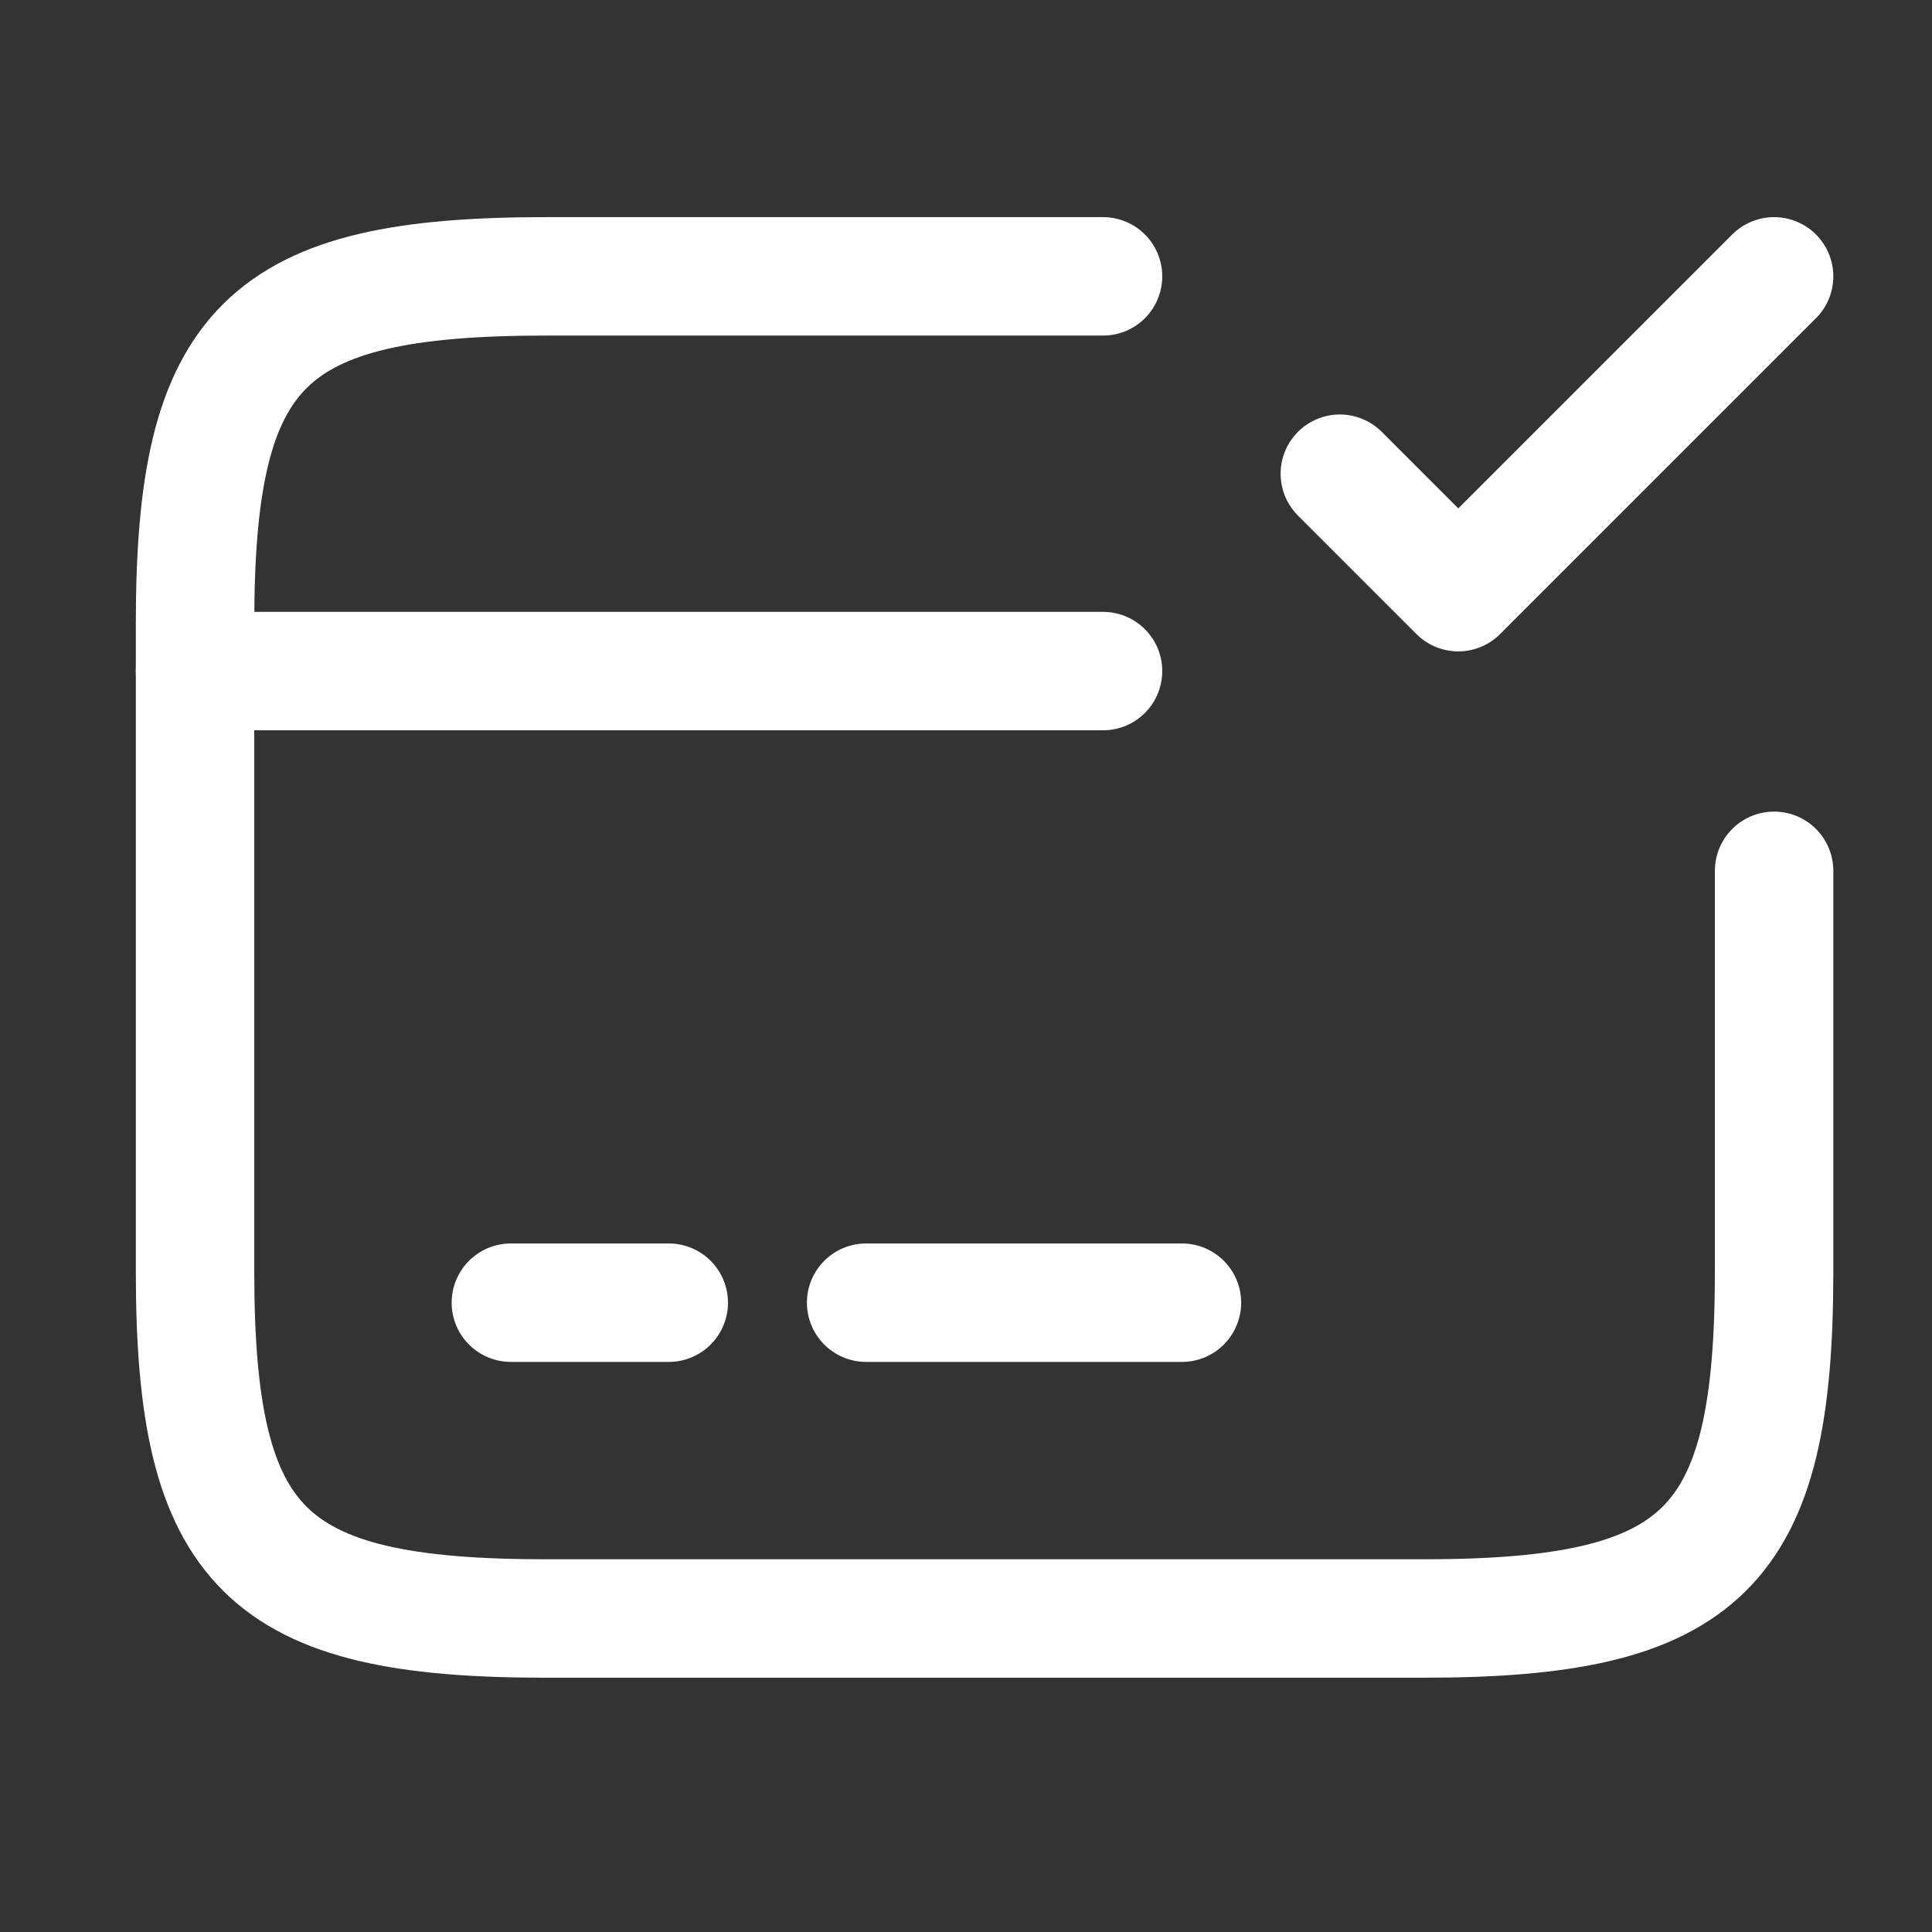 <svg width="26" height="26" viewBox="0 0 26 26" fill="none" xmlns="http://www.w3.org/2000/svg">
<rect x="0" y="0" width="26" height="26" fill="#333333" stroke="none"/>
<path d="M2.625 9.031H14.844" stroke="white" stroke-width="1.594" stroke-miterlimit="10" stroke-linecap="round" stroke-linejoin="round"/>
<path d="M6.875 17.531H9" stroke="white" stroke-width="1.594" stroke-miterlimit="10" stroke-linecap="round" stroke-linejoin="round"/>
<path d="M11.656 17.531H15.906" stroke="white" stroke-width="1.594" stroke-miterlimit="10" stroke-linecap="round" stroke-linejoin="round"/>
<path d="M23.875 11.719V17.117C23.875 20.846 22.929 21.781 19.157 21.781H7.343C3.571 21.781 2.625 20.846 2.625 17.117V8.383C2.625 4.654 3.571 3.719 7.343 3.719H14.844" stroke="white" stroke-width="1.594" stroke-linecap="round" stroke-linejoin="round"/>
<path d="M18.031 6.375L19.625 7.969L23.875 3.719" stroke="white" stroke-width="1.594" stroke-linecap="round" stroke-linejoin="round"/>
</svg>
